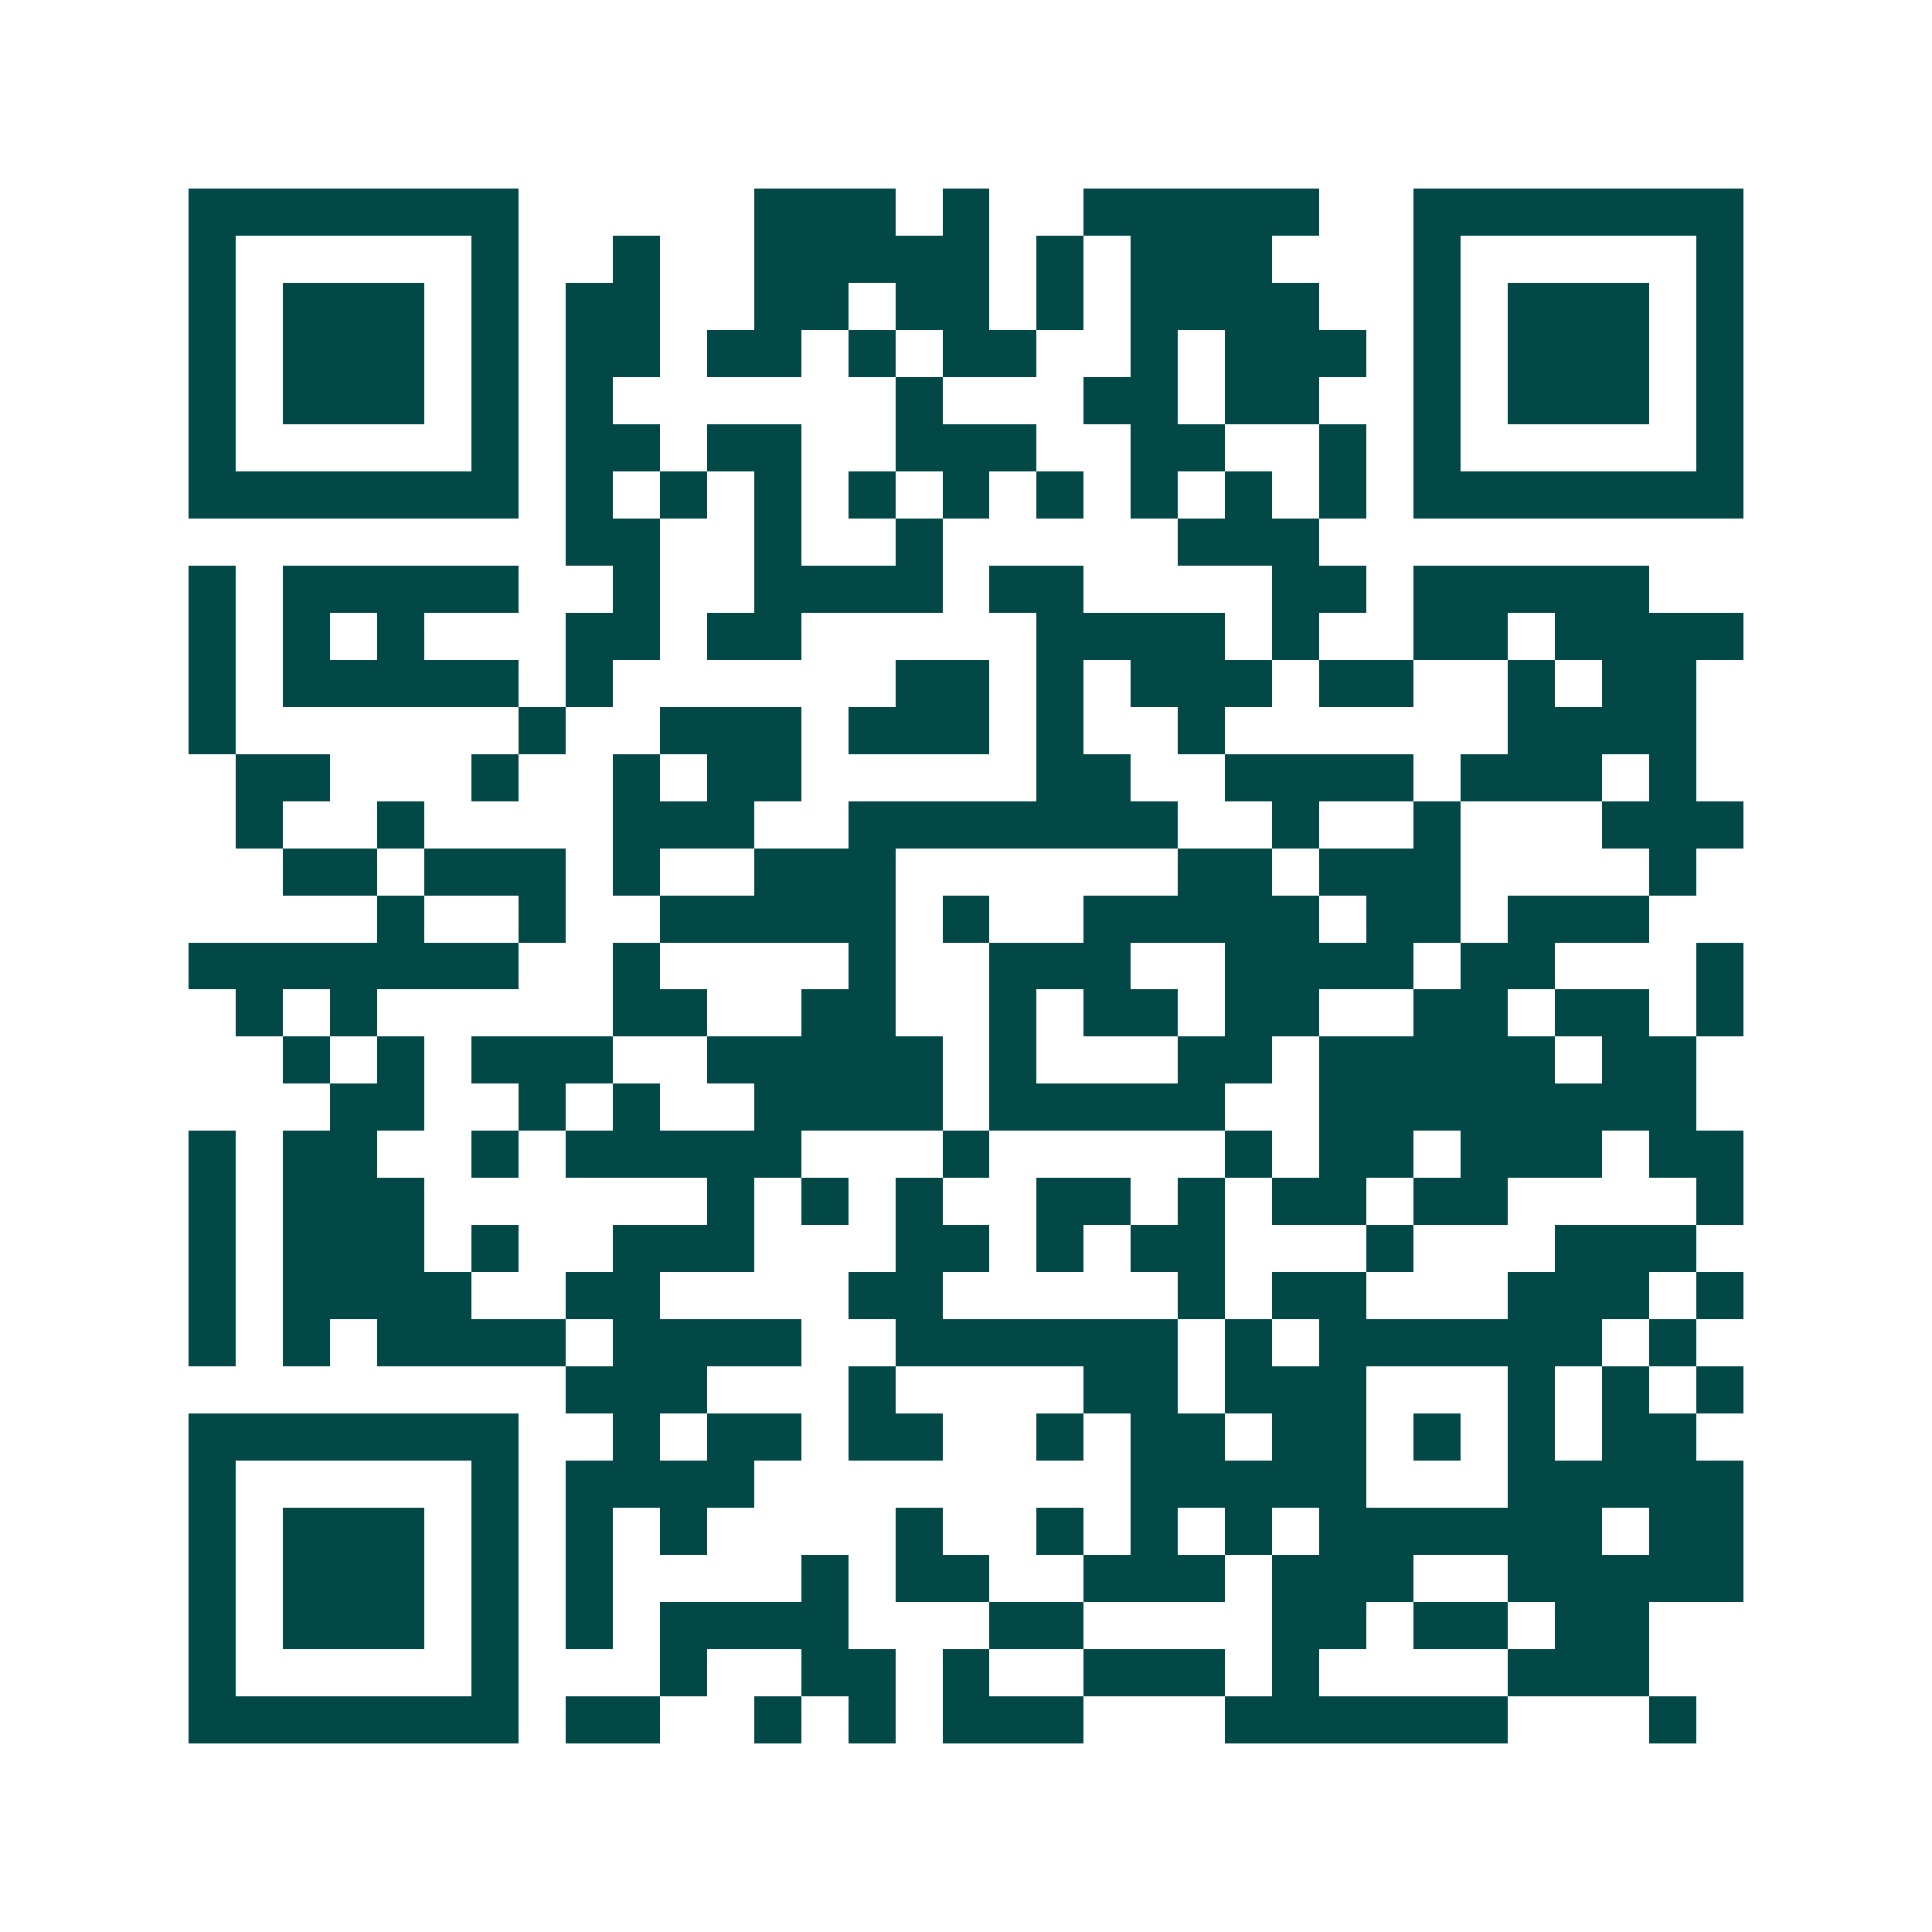 <svg xmlns="http://www.w3.org/2000/svg" width="200" height="200" viewBox="0 0 41 41" shape-rendering="crispEdges"><path fill="#ffffff" d="M0 0h41v41H0z"/><path stroke="#014847" d="M4 4.5h7m5 0h3m1 0h1m2 0h5m2 0h7M4 5.5h1m5 0h1m2 0h1m2 0h5m1 0h1m1 0h3m3 0h1m5 0h1M4 6.5h1m1 0h3m1 0h1m1 0h2m2 0h2m1 0h2m1 0h1m1 0h4m2 0h1m1 0h3m1 0h1M4 7.5h1m1 0h3m1 0h1m1 0h2m1 0h2m1 0h1m1 0h2m2 0h1m1 0h3m1 0h1m1 0h3m1 0h1M4 8.5h1m1 0h3m1 0h1m1 0h1m6 0h1m3 0h2m1 0h2m2 0h1m1 0h3m1 0h1M4 9.5h1m5 0h1m1 0h2m1 0h2m2 0h3m2 0h2m2 0h1m1 0h1m5 0h1M4 10.5h7m1 0h1m1 0h1m1 0h1m1 0h1m1 0h1m1 0h1m1 0h1m1 0h1m1 0h1m1 0h7M12 11.5h2m2 0h1m2 0h1m5 0h3M4 12.5h1m1 0h5m2 0h1m2 0h4m1 0h2m4 0h2m1 0h5M4 13.5h1m1 0h1m1 0h1m3 0h2m1 0h2m5 0h4m1 0h1m2 0h2m1 0h4M4 14.5h1m1 0h5m1 0h1m6 0h2m1 0h1m1 0h3m1 0h2m2 0h1m1 0h2M4 15.5h1m6 0h1m2 0h3m1 0h3m1 0h1m2 0h1m6 0h4M5 16.5h2m3 0h1m2 0h1m1 0h2m5 0h2m2 0h4m1 0h3m1 0h1M5 17.5h1m2 0h1m4 0h3m2 0h7m2 0h1m2 0h1m3 0h3M6 18.5h2m1 0h3m1 0h1m2 0h3m6 0h2m1 0h3m4 0h1M8 19.5h1m2 0h1m2 0h5m1 0h1m2 0h5m1 0h2m1 0h3M4 20.5h7m2 0h1m4 0h1m2 0h3m2 0h4m1 0h2m3 0h1M5 21.5h1m1 0h1m5 0h2m2 0h2m2 0h1m1 0h2m1 0h2m2 0h2m1 0h2m1 0h1M6 22.5h1m1 0h1m1 0h3m2 0h5m1 0h1m3 0h2m1 0h5m1 0h2M7 23.5h2m2 0h1m1 0h1m2 0h4m1 0h5m2 0h8M4 24.5h1m1 0h2m2 0h1m1 0h5m3 0h1m5 0h1m1 0h2m1 0h3m1 0h2M4 25.5h1m1 0h3m6 0h1m1 0h1m1 0h1m2 0h2m1 0h1m1 0h2m1 0h2m4 0h1M4 26.5h1m1 0h3m1 0h1m2 0h3m3 0h2m1 0h1m1 0h2m3 0h1m3 0h3M4 27.5h1m1 0h4m2 0h2m4 0h2m5 0h1m1 0h2m3 0h3m1 0h1M4 28.5h1m1 0h1m1 0h4m1 0h4m2 0h6m1 0h1m1 0h6m1 0h1M12 29.5h3m3 0h1m4 0h2m1 0h3m3 0h1m1 0h1m1 0h1M4 30.5h7m2 0h1m1 0h2m1 0h2m2 0h1m1 0h2m1 0h2m1 0h1m1 0h1m1 0h2M4 31.5h1m5 0h1m1 0h4m8 0h5m3 0h5M4 32.5h1m1 0h3m1 0h1m1 0h1m1 0h1m4 0h1m2 0h1m1 0h1m1 0h1m1 0h6m1 0h2M4 33.5h1m1 0h3m1 0h1m1 0h1m4 0h1m1 0h2m2 0h3m1 0h3m2 0h5M4 34.5h1m1 0h3m1 0h1m1 0h1m1 0h4m3 0h2m4 0h2m1 0h2m1 0h2M4 35.5h1m5 0h1m3 0h1m2 0h2m1 0h1m2 0h3m1 0h1m4 0h3M4 36.5h7m1 0h2m2 0h1m1 0h1m1 0h3m3 0h6m3 0h1"/></svg>
